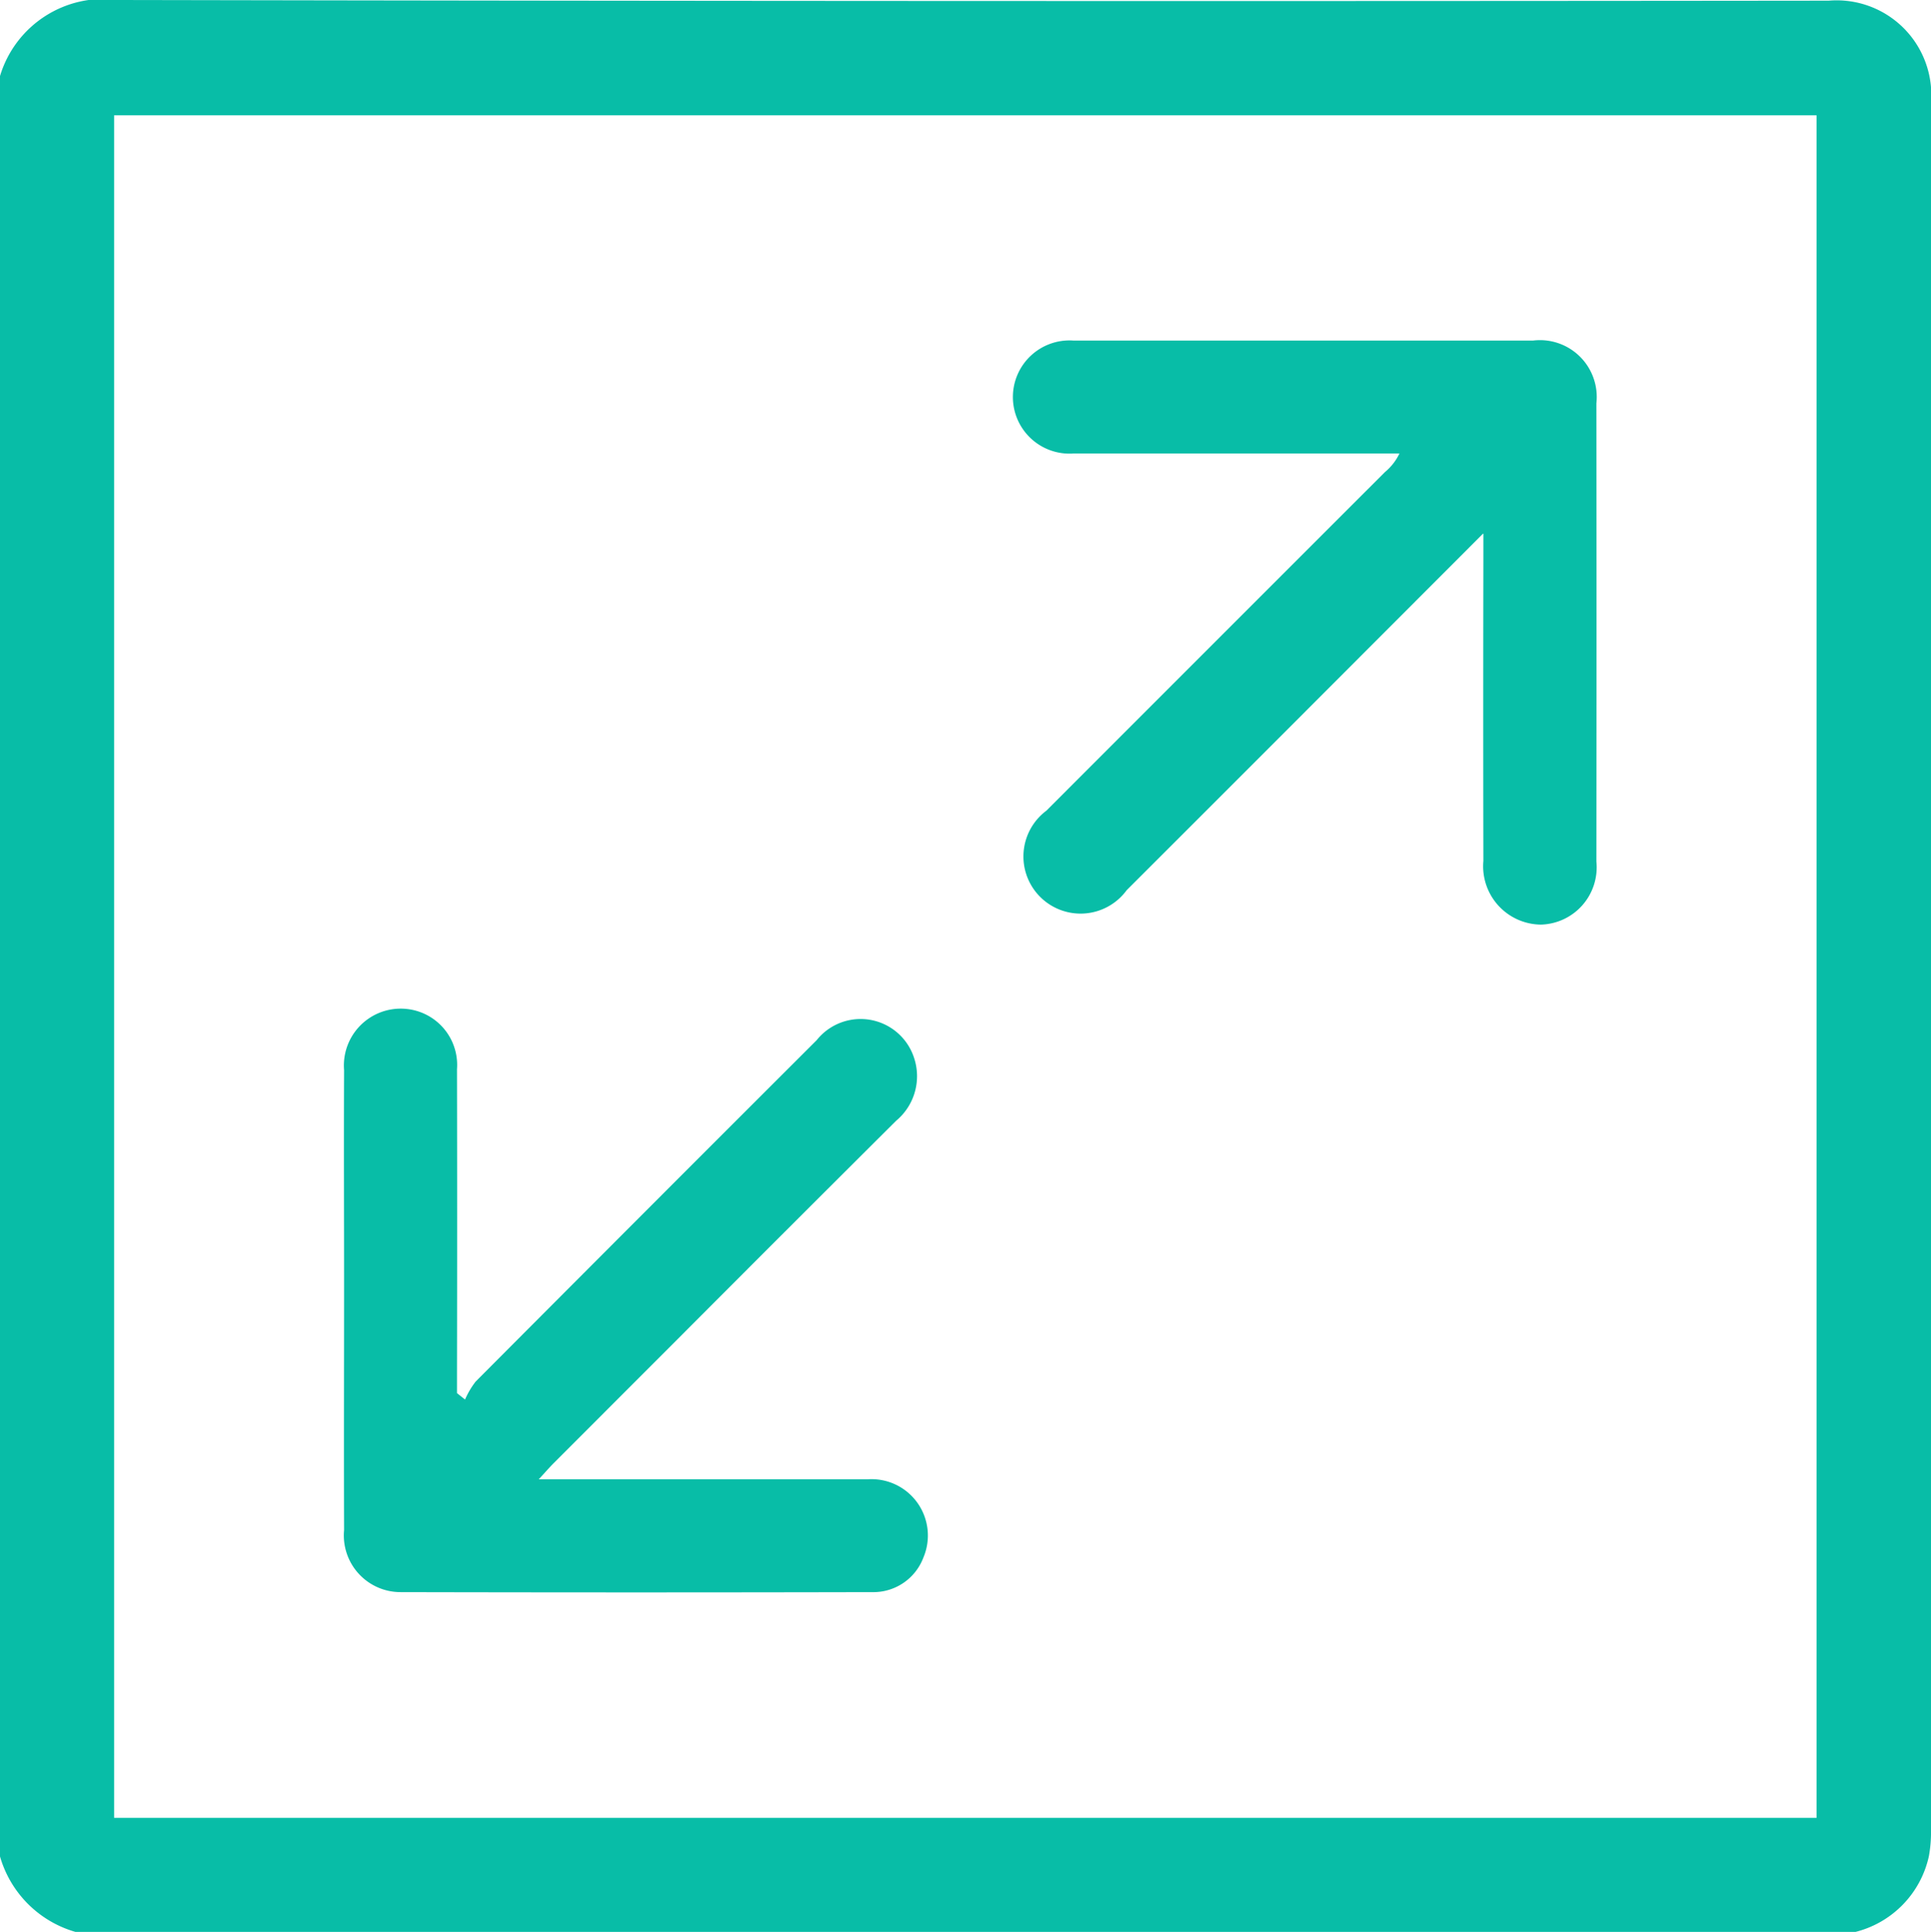 <svg id="Grupo_3805" data-name="Grupo 3805" xmlns="http://www.w3.org/2000/svg" xmlns:xlink="http://www.w3.org/1999/xlink" width="39.986" height="40" viewBox="0 0 39.986 40">
  <defs>
    <clipPath id="clip-path">
      <rect id="Rectángulo_497" data-name="Rectángulo 497" width="39.986" height="40" fill="#08bda7"/>
    </clipPath>
  </defs>
  <g id="Grupo_3804" data-name="Grupo 3804" clip-path="url(#clip-path)">
    <path id="Trazado_7232" data-name="Trazado 7232" d="M38.424,40H1.562A2.281,2.281,0,0,1,0,38.438V1.575A2.242,2.242,0,0,1,2.459,0q17.7.034,35.41.014a1.96,1.96,0,0,1,2.117,2.117q0,17.881,0,35.761a2.747,2.747,0,0,1-.044.542A2.075,2.075,0,0,1,38.424,40M37.616,2.387H2.363V37.639H37.616Z" transform="translate(0 0)" fill="#08bda7"/>
    <path id="Trazado_7233" data-name="Trazado 7233" d="M70.766,208.211a1.72,1.72,0,0,1,.218-.369q3.526-3.539,7.061-7.068a1.164,1.164,0,0,1,2.016.359,1.2,1.2,0,0,1-.369,1.308q-2.31,2.3-4.61,4.607-1.242,1.242-2.483,2.484c-.088.088-.169.183-.308.333h.487c2.107,0,4.215,0,6.322,0a1.167,1.167,0,0,1,1.157,1.618,1.107,1.107,0,0,1-1.067.718q-4.878.011-9.757,0a1.174,1.174,0,0,1-1.173-1.285c-.006-1.678,0-3.356,0-5.034,0-1.5-.007-2.992,0-4.488a1.177,1.177,0,0,1,1.565-1.207,1.165,1.165,0,0,1,.773,1.187q.006,3.142,0,6.283v.424l.164.13" transform="translate(-61.135 -179.236)" fill="#08bda7"/>
    <path id="Trazado_7234" data-name="Trazado 7234" d="M210.758,71.5l-4.23,4.234q-1.573,1.574-3.148,3.147a1.183,1.183,0,1,1-1.664-1.645q3.505-3.507,7.012-7.012a1.137,1.137,0,0,0,.3-.384h-.392c-2.121,0-4.243,0-6.364,0a1.172,1.172,0,1,1,0-2.339c1.783,0,3.566,0,5.349,0q2.089,0,4.177,0a1.176,1.176,0,0,1,1.308,1.3q.005,4.743,0,9.487a1.186,1.186,0,0,1-1.15,1.306,1.208,1.208,0,0,1-1.19-1.317q-.006-3.123,0-6.247V71.5" transform="translate(-180.049 -60.45)" fill="#08bda7"/>
  </g>
</svg>
